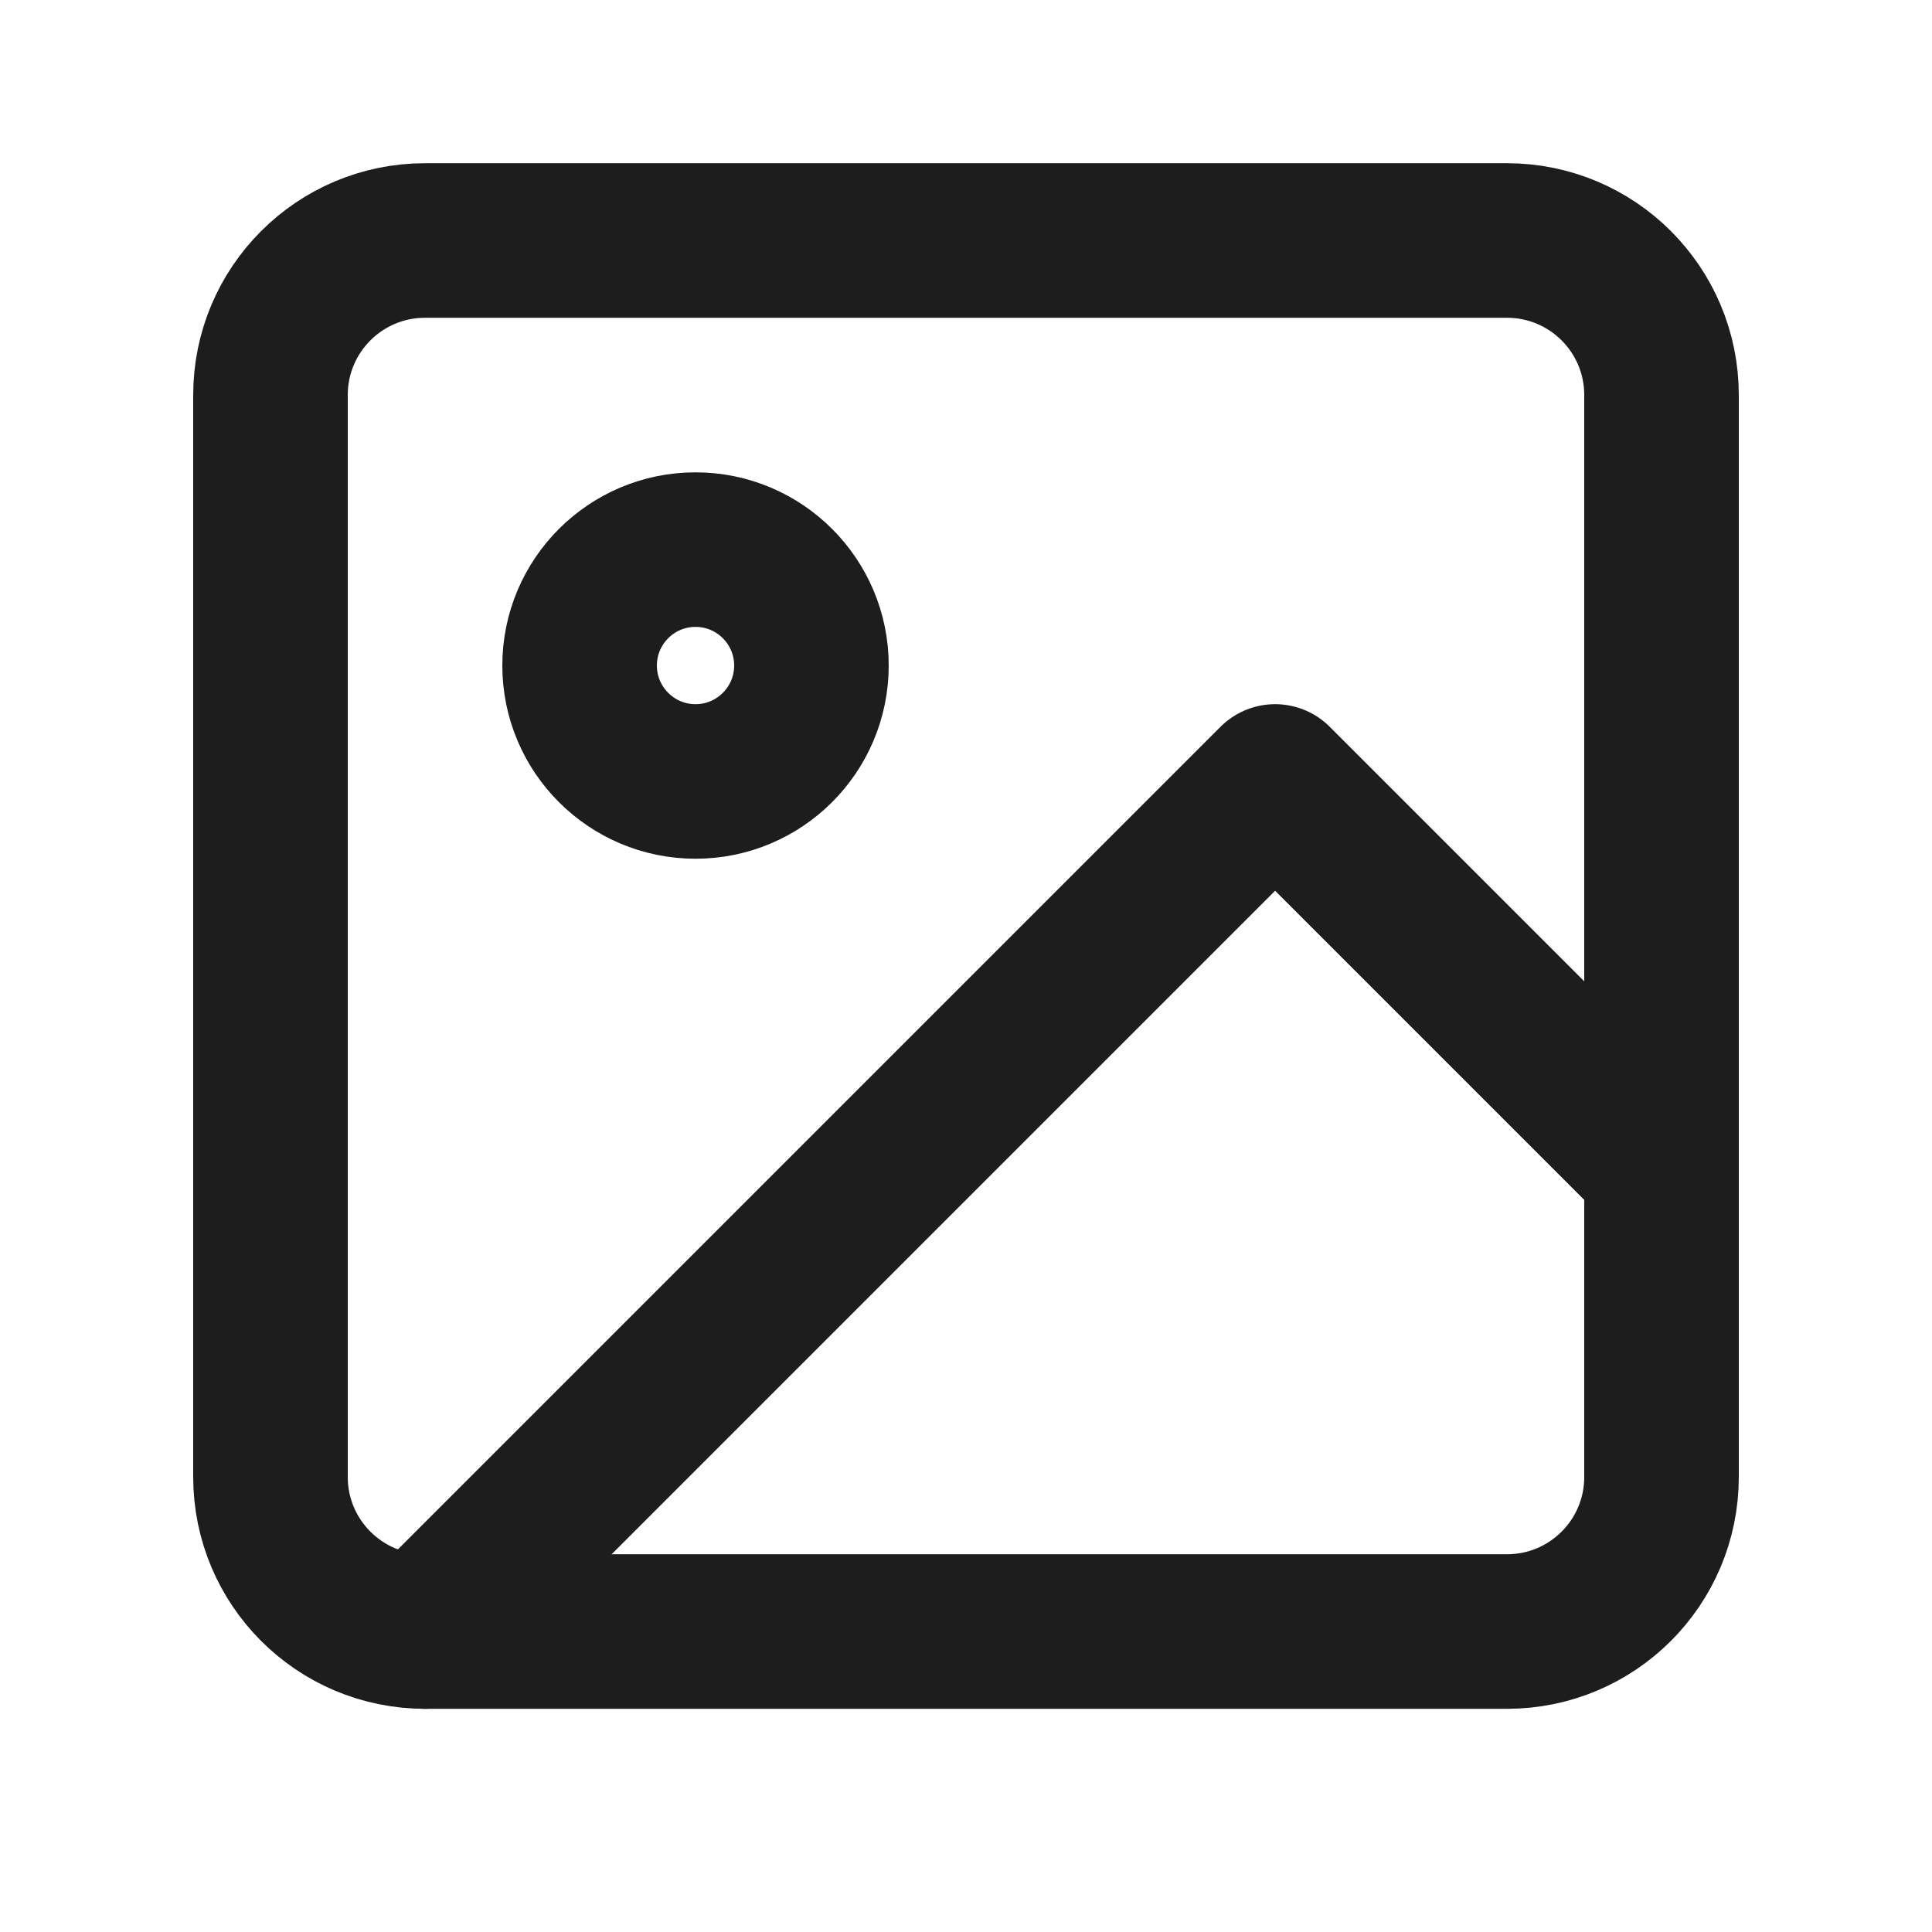 <svg width="25" height="25" viewBox="0 0 25 25" fill="none" xmlns="http://www.w3.org/2000/svg">
<path d="M19.5 3.112H5.5C4.395 3.112 3.5 4.007 3.5 5.112V19.112C3.5 20.217 4.395 21.112 5.5 21.112H19.5C20.605 21.112 21.5 20.217 21.5 19.112V5.112C21.5 4.007 20.605 3.112 19.5 3.112Z" stroke="#1D1D1D" stroke-width="2" stroke-linecap="round" stroke-linejoin="round"/>
<path d="M9 10.112C9.828 10.112 10.5 9.44 10.5 8.612C10.5 7.784 9.828 7.112 9 7.112C8.172 7.112 7.5 7.784 7.5 8.612C7.5 9.44 8.172 10.112 9 10.112Z" stroke="#1D1D1D" stroke-width="2" stroke-linecap="round" stroke-linejoin="round"/>
<path d="M21.5 15.112L16.5 10.112L5.5 21.112" stroke="#1D1D1D" stroke-width="2" stroke-linecap="round" stroke-linejoin="round"/>
</svg>

